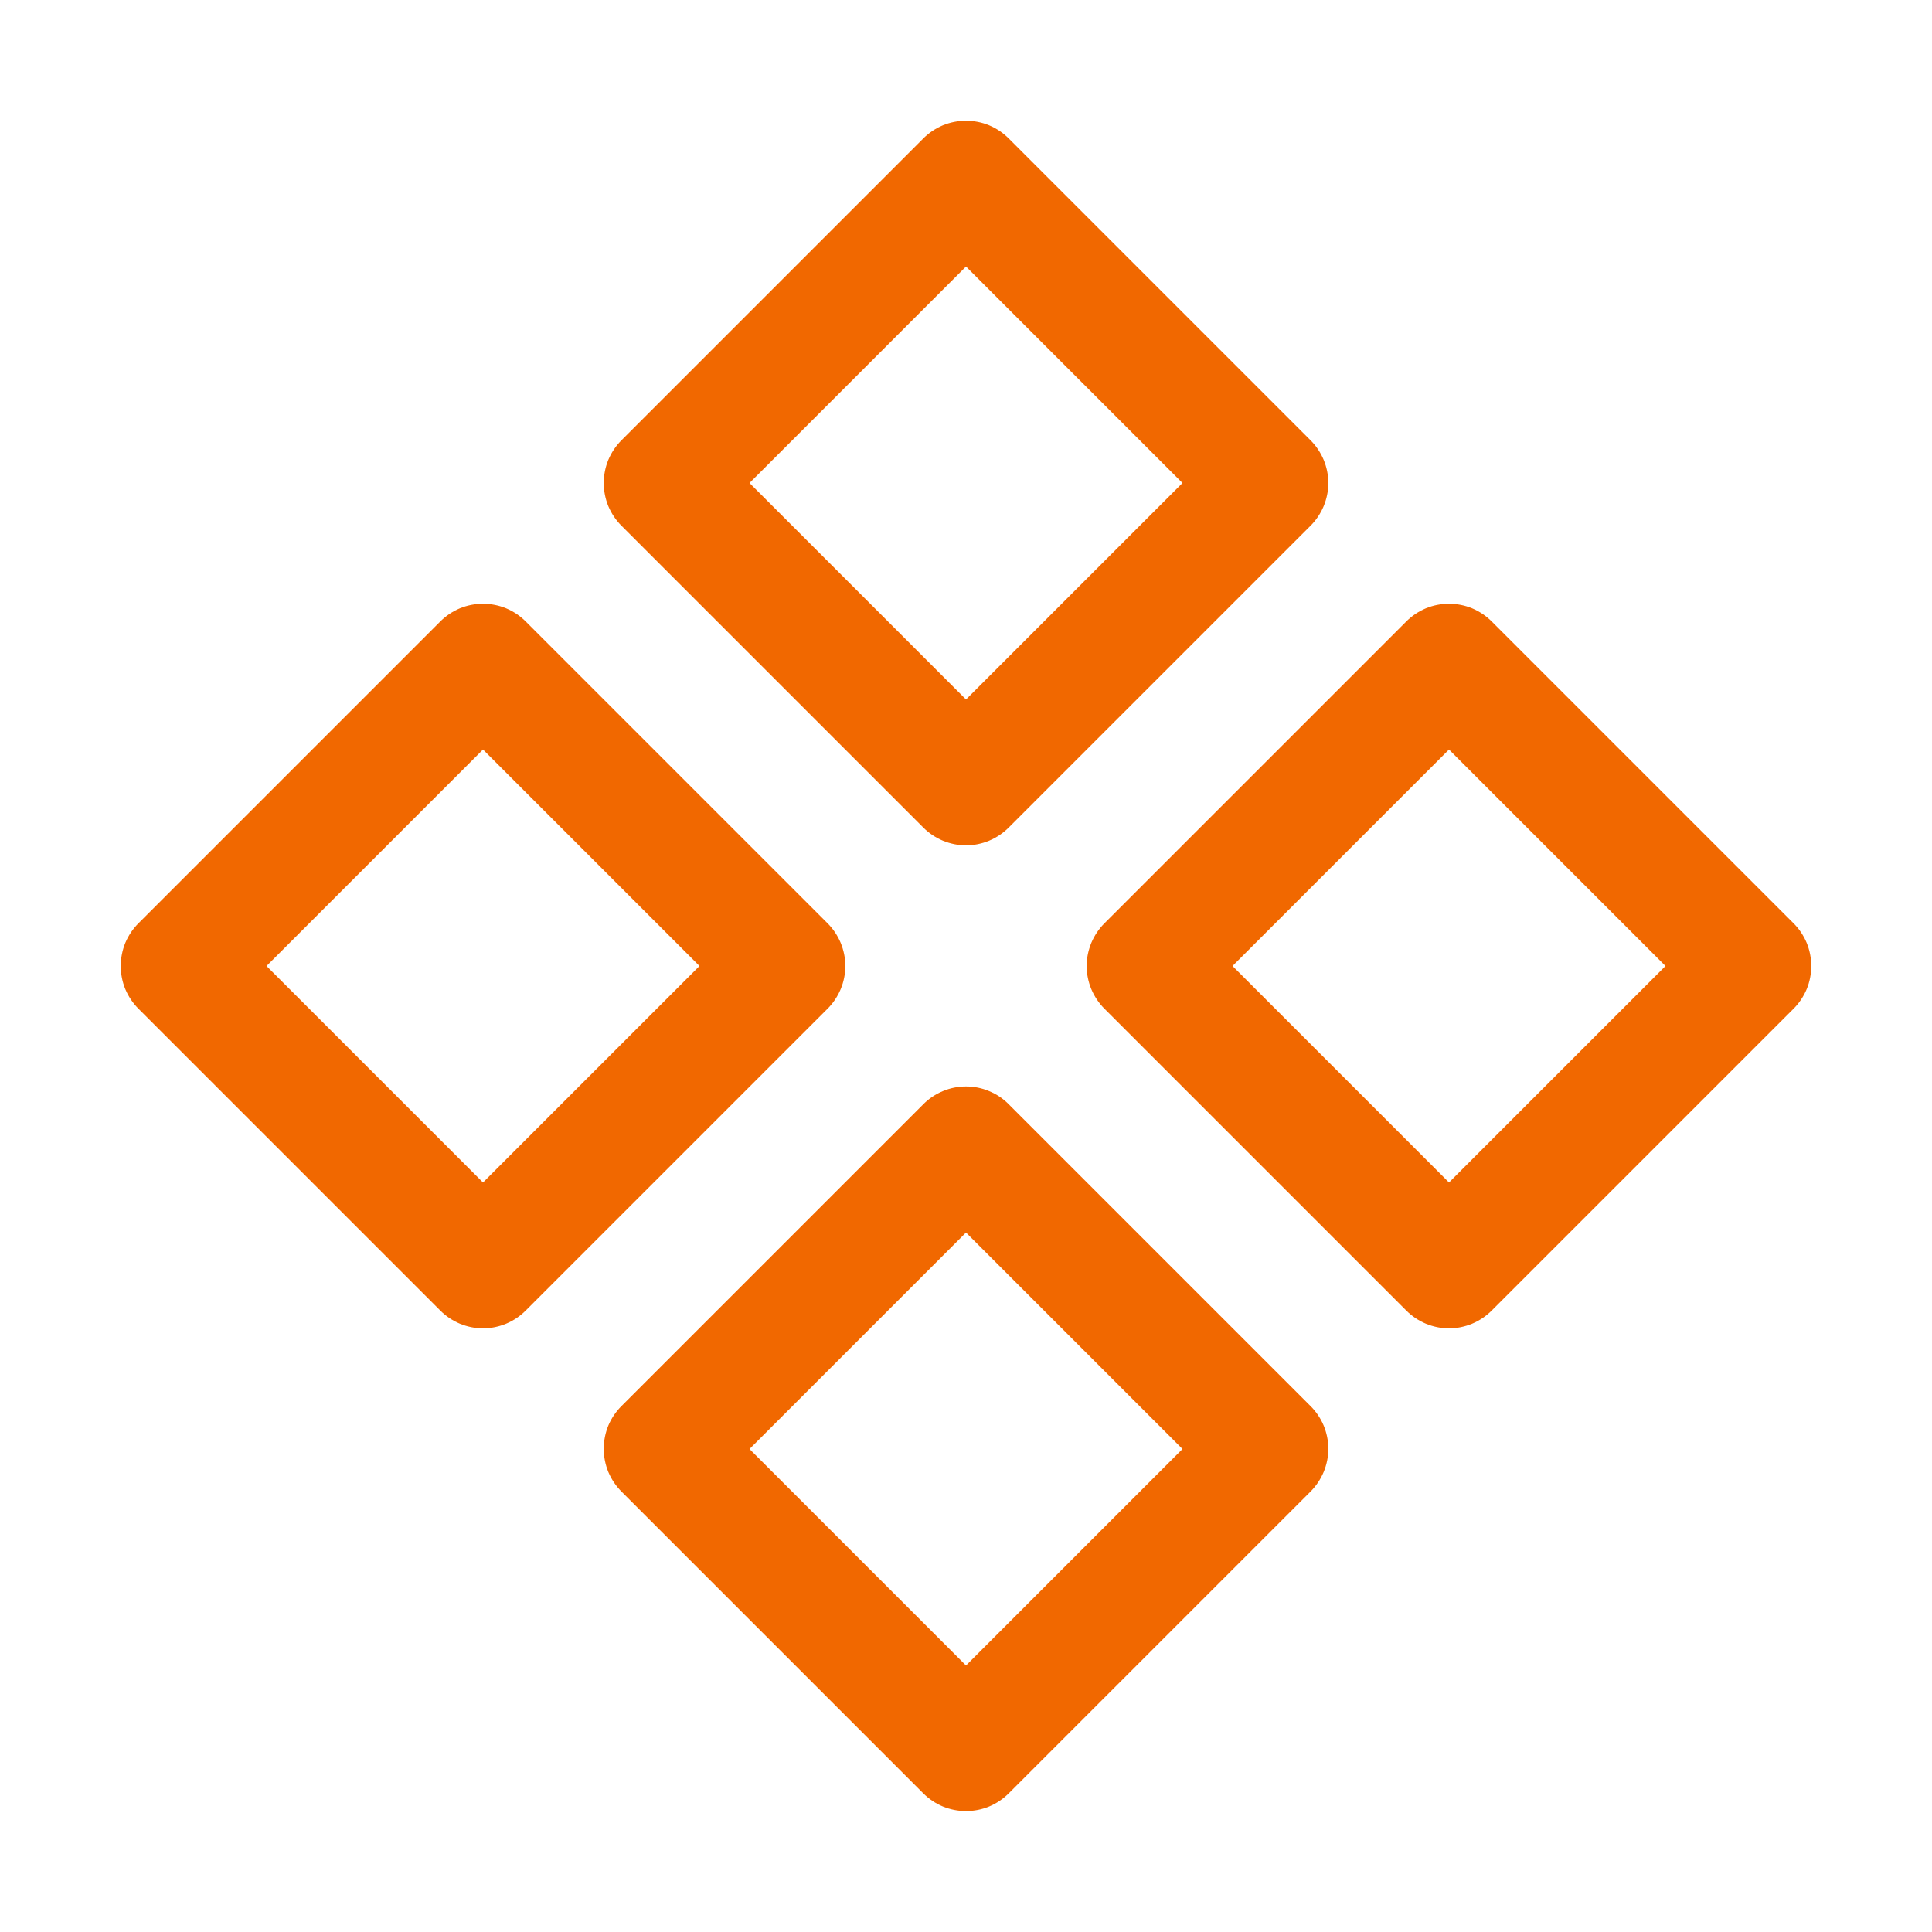 <svg width="20" height="20" viewBox="0 0 20 20" fill="none" xmlns="http://www.w3.org/2000/svg">
<path d="M9.558 8.567C9.616 8.625 9.685 8.671 9.761 8.703C9.837 8.734 9.918 8.751 10 8.751C10.082 8.751 10.164 8.734 10.239 8.703C10.315 8.671 10.384 8.625 10.442 8.567L13.567 5.442C13.625 5.384 13.671 5.315 13.703 5.239C13.734 5.163 13.751 5.082 13.751 5C13.751 4.918 13.734 4.837 13.703 4.761C13.671 4.685 13.625 4.616 13.567 4.558L10.442 1.433C10.384 1.375 10.315 1.329 10.239 1.297C10.164 1.266 10.082 1.25 10 1.25C9.918 1.25 9.837 1.266 9.761 1.297C9.685 1.329 9.616 1.375 9.558 1.433L6.433 4.558C6.375 4.616 6.329 4.685 6.297 4.761C6.266 4.837 6.25 4.918 6.25 5C6.25 5.082 6.266 5.163 6.297 5.239C6.329 5.315 6.375 5.384 6.433 5.442L9.558 8.567ZM10 2.759L12.241 5L10 7.241L7.759 5L10 2.759ZM10.442 11.431C10.384 11.372 10.315 11.326 10.239 11.295C10.164 11.263 10.082 11.247 10 11.247C9.918 11.247 9.837 11.263 9.761 11.295C9.685 11.326 9.616 11.372 9.558 11.431L6.433 14.556C6.375 14.614 6.329 14.682 6.297 14.758C6.266 14.834 6.25 14.915 6.25 14.998C6.25 15.08 6.266 15.161 6.297 15.237C6.329 15.313 6.375 15.382 6.433 15.44L9.558 18.565C9.616 18.623 9.685 18.669 9.761 18.701C9.837 18.732 9.918 18.748 10 18.748C10.082 18.748 10.164 18.732 10.239 18.701C10.315 18.669 10.384 18.623 10.442 18.565L13.567 15.44C13.625 15.382 13.671 15.313 13.703 15.237C13.734 15.161 13.751 15.08 13.751 14.998C13.751 14.915 13.734 14.834 13.703 14.758C13.671 14.682 13.625 14.614 13.567 14.556L10.442 11.431ZM10 17.241L7.759 15L10 12.759L12.241 15L10 17.241ZM18.567 9.558L15.442 6.433C15.384 6.375 15.315 6.329 15.239 6.297C15.164 6.266 15.082 6.25 15 6.25C14.918 6.25 14.836 6.266 14.761 6.297C14.685 6.329 14.616 6.375 14.558 6.433L11.433 9.558C11.375 9.616 11.329 9.685 11.297 9.761C11.266 9.837 11.249 9.918 11.249 10C11.249 10.082 11.266 10.164 11.297 10.239C11.329 10.315 11.375 10.384 11.433 10.442L14.558 13.567C14.616 13.625 14.685 13.671 14.761 13.703C14.836 13.734 14.918 13.751 15 13.751C15.082 13.751 15.164 13.734 15.239 13.703C15.315 13.671 15.384 13.625 15.442 13.567L18.567 10.442C18.625 10.384 18.671 10.315 18.703 10.239C18.734 10.164 18.75 10.082 18.75 10C18.75 9.918 18.734 9.837 18.703 9.761C18.671 9.685 18.625 9.616 18.567 9.558ZM15 12.241L12.759 10L15 7.759L17.241 10L15 12.241ZM8.567 9.558L5.442 6.433C5.384 6.375 5.315 6.329 5.239 6.297C5.163 6.266 5.082 6.25 5 6.25C4.918 6.25 4.837 6.266 4.761 6.297C4.685 6.329 4.616 6.375 4.558 6.433L1.433 9.558C1.375 9.616 1.329 9.685 1.297 9.761C1.266 9.837 1.25 9.918 1.25 10C1.25 10.082 1.266 10.164 1.297 10.239C1.329 10.315 1.375 10.384 1.433 10.442L4.558 13.567C4.616 13.625 4.685 13.671 4.761 13.703C4.837 13.734 4.918 13.751 5 13.751C5.082 13.751 5.163 13.734 5.239 13.703C5.315 13.671 5.384 13.625 5.442 13.567L8.567 10.442C8.625 10.384 8.671 10.315 8.703 10.239C8.734 10.164 8.751 10.082 8.751 10C8.751 9.918 8.734 9.837 8.703 9.761C8.671 9.685 8.625 9.616 8.567 9.558ZM5 12.241L2.759 10L5 7.759L7.241 10L5 12.241Z" fill="#F16800"/>
</svg>
